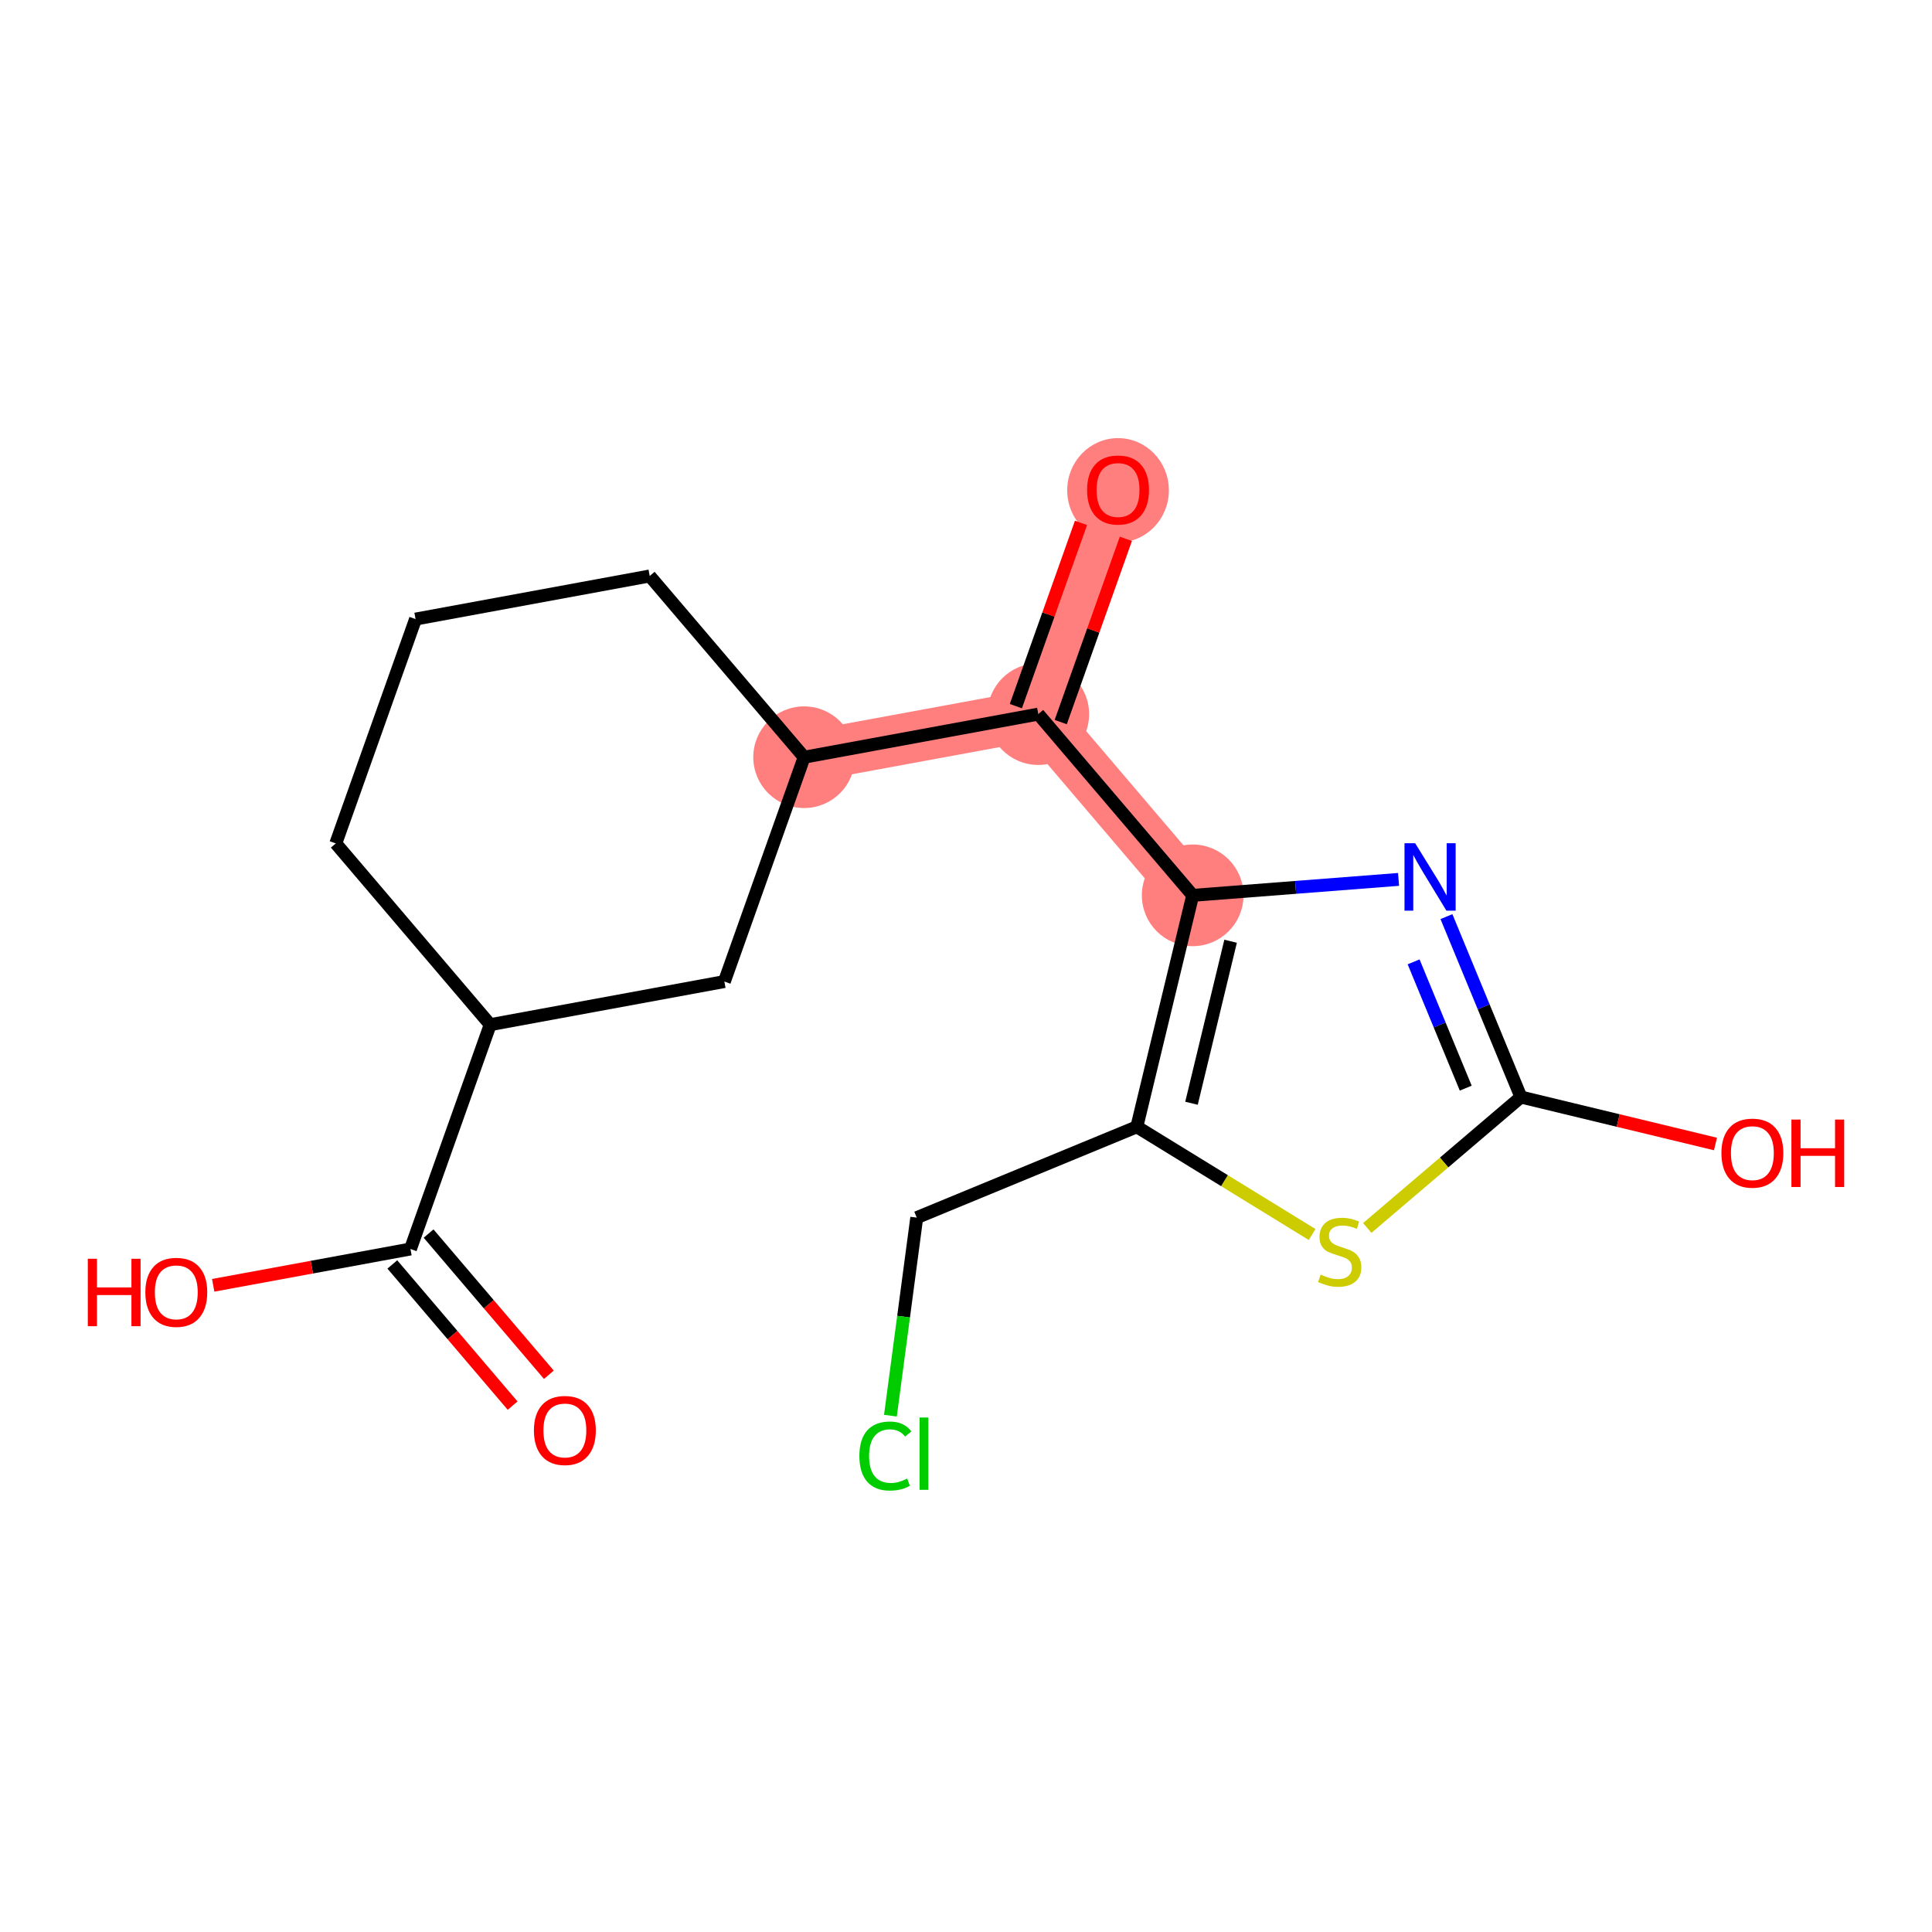 <?xml version='1.0' encoding='iso-8859-1'?>
<svg version='1.1' baseProfile='full'
              xmlns='http://www.w3.org/2000/svg'
                      xmlns:rdkit='http://www.rdkit.org/xml'
                      xmlns:xlink='http://www.w3.org/1999/xlink'
                  xml:space='preserve'
width='300px' height='300px' viewBox='0 0 300 300'>
<!-- END OF HEADER -->
<rect style='opacity:1.0;fill:#FFFFFF;stroke:none' width='300' height='300' x='0' y='0'> </rect>
<rect style='opacity:1.0;fill:#FFFFFF;stroke:none' width='300' height='300' x='0' y='0'> </rect>
<path d='M 124.864,117.58 L 161.224,110.887' style='fill:none;fill-rule:evenodd;stroke:#FF7F7F;stroke-width:7.9px;stroke-linecap:butt;stroke-linejoin:miter;stroke-opacity:1' />
<path d='M 161.224,110.887 L 173.608,76.051' style='fill:none;fill-rule:evenodd;stroke:#FF7F7F;stroke-width:7.9px;stroke-linecap:butt;stroke-linejoin:miter;stroke-opacity:1' />
<path d='M 161.224,110.887 L 185.201,139.029' style='fill:none;fill-rule:evenodd;stroke:#FF7F7F;stroke-width:7.9px;stroke-linecap:butt;stroke-linejoin:miter;stroke-opacity:1' />
<ellipse cx='124.864' cy='117.58' rx='7.394' ry='7.394'  style='fill:#FF7F7F;fill-rule:evenodd;stroke:#FF7F7F;stroke-width:1.0px;stroke-linecap:butt;stroke-linejoin:miter;stroke-opacity:1' />
<ellipse cx='161.224' cy='110.887' rx='7.394' ry='7.394'  style='fill:#FF7F7F;fill-rule:evenodd;stroke:#FF7F7F;stroke-width:1.0px;stroke-linecap:butt;stroke-linejoin:miter;stroke-opacity:1' />
<ellipse cx='173.608' cy='76.133' rx='7.394' ry='7.602'  style='fill:#FF7F7F;fill-rule:evenodd;stroke:#FF7F7F;stroke-width:1.0px;stroke-linecap:butt;stroke-linejoin:miter;stroke-opacity:1' />
<ellipse cx='185.201' cy='139.029' rx='7.394' ry='7.394'  style='fill:#FF7F7F;fill-rule:evenodd;stroke:#FF7F7F;stroke-width:1.0px;stroke-linecap:butt;stroke-linejoin:miter;stroke-opacity:1' />
<path class='bond-0 atom-0 atom-1' d='M 85.228,213.471 L 75.889,202.509' style='fill:none;fill-rule:evenodd;stroke:#FF0000;stroke-width:2.0px;stroke-linecap:butt;stroke-linejoin:miter;stroke-opacity:1' />
<path class='bond-0 atom-0 atom-1' d='M 75.889,202.509 L 66.55,191.547' style='fill:none;fill-rule:evenodd;stroke:#000000;stroke-width:2.0px;stroke-linecap:butt;stroke-linejoin:miter;stroke-opacity:1' />
<path class='bond-0 atom-0 atom-1' d='M 79.6,218.266 L 70.26,207.304' style='fill:none;fill-rule:evenodd;stroke:#FF0000;stroke-width:2.0px;stroke-linecap:butt;stroke-linejoin:miter;stroke-opacity:1' />
<path class='bond-0 atom-0 atom-1' d='M 70.26,207.304 L 60.921,196.342' style='fill:none;fill-rule:evenodd;stroke:#000000;stroke-width:2.0px;stroke-linecap:butt;stroke-linejoin:miter;stroke-opacity:1' />
<path class='bond-1 atom-1 atom-2' d='M 63.735,193.944 L 48.42,196.763' style='fill:none;fill-rule:evenodd;stroke:#000000;stroke-width:2.0px;stroke-linecap:butt;stroke-linejoin:miter;stroke-opacity:1' />
<path class='bond-1 atom-1 atom-2' d='M 48.42,196.763 L 33.105,199.582' style='fill:none;fill-rule:evenodd;stroke:#FF0000;stroke-width:2.0px;stroke-linecap:butt;stroke-linejoin:miter;stroke-opacity:1' />
<path class='bond-2 atom-1 atom-3' d='M 63.735,193.944 L 76.119,159.109' style='fill:none;fill-rule:evenodd;stroke:#000000;stroke-width:2.0px;stroke-linecap:butt;stroke-linejoin:miter;stroke-opacity:1' />
<path class='bond-3 atom-3 atom-4' d='M 76.119,159.109 L 52.143,130.966' style='fill:none;fill-rule:evenodd;stroke:#000000;stroke-width:2.0px;stroke-linecap:butt;stroke-linejoin:miter;stroke-opacity:1' />
<path class='bond-18 atom-18 atom-3' d='M 112.48,152.416 L 76.119,159.109' style='fill:none;fill-rule:evenodd;stroke:#000000;stroke-width:2.0px;stroke-linecap:butt;stroke-linejoin:miter;stroke-opacity:1' />
<path class='bond-4 atom-4 atom-5' d='M 52.143,130.966 L 64.527,96.13' style='fill:none;fill-rule:evenodd;stroke:#000000;stroke-width:2.0px;stroke-linecap:butt;stroke-linejoin:miter;stroke-opacity:1' />
<path class='bond-5 atom-5 atom-6' d='M 64.527,96.13 L 100.887,89.437' style='fill:none;fill-rule:evenodd;stroke:#000000;stroke-width:2.0px;stroke-linecap:butt;stroke-linejoin:miter;stroke-opacity:1' />
<path class='bond-6 atom-6 atom-7' d='M 100.887,89.437 L 124.864,117.58' style='fill:none;fill-rule:evenodd;stroke:#000000;stroke-width:2.0px;stroke-linecap:butt;stroke-linejoin:miter;stroke-opacity:1' />
<path class='bond-7 atom-7 atom-8' d='M 124.864,117.58 L 161.224,110.887' style='fill:none;fill-rule:evenodd;stroke:#000000;stroke-width:2.0px;stroke-linecap:butt;stroke-linejoin:miter;stroke-opacity:1' />
<path class='bond-17 atom-7 atom-18' d='M 124.864,117.58 L 112.48,152.416' style='fill:none;fill-rule:evenodd;stroke:#000000;stroke-width:2.0px;stroke-linecap:butt;stroke-linejoin:miter;stroke-opacity:1' />
<path class='bond-8 atom-8 atom-9' d='M 164.708,112.125 L 169.765,97.898' style='fill:none;fill-rule:evenodd;stroke:#000000;stroke-width:2.0px;stroke-linecap:butt;stroke-linejoin:miter;stroke-opacity:1' />
<path class='bond-8 atom-8 atom-9' d='M 169.765,97.898 L 174.823,83.671' style='fill:none;fill-rule:evenodd;stroke:#FF0000;stroke-width:2.0px;stroke-linecap:butt;stroke-linejoin:miter;stroke-opacity:1' />
<path class='bond-8 atom-8 atom-9' d='M 157.741,109.648 L 162.798,95.421' style='fill:none;fill-rule:evenodd;stroke:#000000;stroke-width:2.0px;stroke-linecap:butt;stroke-linejoin:miter;stroke-opacity:1' />
<path class='bond-8 atom-8 atom-9' d='M 162.798,95.421 L 167.856,81.194' style='fill:none;fill-rule:evenodd;stroke:#FF0000;stroke-width:2.0px;stroke-linecap:butt;stroke-linejoin:miter;stroke-opacity:1' />
<path class='bond-9 atom-8 atom-10' d='M 161.224,110.887 L 185.201,139.029' style='fill:none;fill-rule:evenodd;stroke:#000000;stroke-width:2.0px;stroke-linecap:butt;stroke-linejoin:miter;stroke-opacity:1' />
<path class='bond-10 atom-10 atom-11' d='M 185.201,139.029 L 201.184,137.791' style='fill:none;fill-rule:evenodd;stroke:#000000;stroke-width:2.0px;stroke-linecap:butt;stroke-linejoin:miter;stroke-opacity:1' />
<path class='bond-10 atom-10 atom-11' d='M 201.184,137.791 L 217.167,136.553' style='fill:none;fill-rule:evenodd;stroke:#0000FF;stroke-width:2.0px;stroke-linecap:butt;stroke-linejoin:miter;stroke-opacity:1' />
<path class='bond-19 atom-15 atom-10' d='M 176.526,174.969 L 185.201,139.029' style='fill:none;fill-rule:evenodd;stroke:#000000;stroke-width:2.0px;stroke-linecap:butt;stroke-linejoin:miter;stroke-opacity:1' />
<path class='bond-19 atom-15 atom-10' d='M 185.015,171.313 L 191.087,146.155' style='fill:none;fill-rule:evenodd;stroke:#000000;stroke-width:2.0px;stroke-linecap:butt;stroke-linejoin:miter;stroke-opacity:1' />
<path class='bond-11 atom-11 atom-12' d='M 224.604,142.333 L 230.386,156.341' style='fill:none;fill-rule:evenodd;stroke:#0000FF;stroke-width:2.0px;stroke-linecap:butt;stroke-linejoin:miter;stroke-opacity:1' />
<path class='bond-11 atom-11 atom-12' d='M 230.386,156.341 L 236.168,170.348' style='fill:none;fill-rule:evenodd;stroke:#000000;stroke-width:2.0px;stroke-linecap:butt;stroke-linejoin:miter;stroke-opacity:1' />
<path class='bond-11 atom-11 atom-12' d='M 219.504,149.357 L 223.551,159.162' style='fill:none;fill-rule:evenodd;stroke:#0000FF;stroke-width:2.0px;stroke-linecap:butt;stroke-linejoin:miter;stroke-opacity:1' />
<path class='bond-11 atom-11 atom-12' d='M 223.551,159.162 L 227.599,168.967' style='fill:none;fill-rule:evenodd;stroke:#000000;stroke-width:2.0px;stroke-linecap:butt;stroke-linejoin:miter;stroke-opacity:1' />
<path class='bond-12 atom-12 atom-13' d='M 236.168,170.348 L 251.273,173.994' style='fill:none;fill-rule:evenodd;stroke:#000000;stroke-width:2.0px;stroke-linecap:butt;stroke-linejoin:miter;stroke-opacity:1' />
<path class='bond-12 atom-12 atom-13' d='M 251.273,173.994 L 266.377,177.64' style='fill:none;fill-rule:evenodd;stroke:#FF0000;stroke-width:2.0px;stroke-linecap:butt;stroke-linejoin:miter;stroke-opacity:1' />
<path class='bond-13 atom-12 atom-14' d='M 236.168,170.348 L 224.238,180.513' style='fill:none;fill-rule:evenodd;stroke:#000000;stroke-width:2.0px;stroke-linecap:butt;stroke-linejoin:miter;stroke-opacity:1' />
<path class='bond-13 atom-12 atom-14' d='M 224.238,180.513 L 212.307,190.677' style='fill:none;fill-rule:evenodd;stroke:#CCCC00;stroke-width:2.0px;stroke-linecap:butt;stroke-linejoin:miter;stroke-opacity:1' />
<path class='bond-14 atom-14 atom-15' d='M 203.744,191.694 L 190.135,183.331' style='fill:none;fill-rule:evenodd;stroke:#CCCC00;stroke-width:2.0px;stroke-linecap:butt;stroke-linejoin:miter;stroke-opacity:1' />
<path class='bond-14 atom-14 atom-15' d='M 190.135,183.331 L 176.526,174.969' style='fill:none;fill-rule:evenodd;stroke:#000000;stroke-width:2.0px;stroke-linecap:butt;stroke-linejoin:miter;stroke-opacity:1' />
<path class='bond-15 atom-15 atom-16' d='M 176.526,174.969 L 142.352,189.075' style='fill:none;fill-rule:evenodd;stroke:#000000;stroke-width:2.0px;stroke-linecap:butt;stroke-linejoin:miter;stroke-opacity:1' />
<path class='bond-16 atom-16 atom-17' d='M 142.352,189.075 L 140.308,204.45' style='fill:none;fill-rule:evenodd;stroke:#000000;stroke-width:2.0px;stroke-linecap:butt;stroke-linejoin:miter;stroke-opacity:1' />
<path class='bond-16 atom-16 atom-17' d='M 140.308,204.45 L 138.265,219.824' style='fill:none;fill-rule:evenodd;stroke:#00CC00;stroke-width:2.0px;stroke-linecap:butt;stroke-linejoin:miter;stroke-opacity:1' />
<path  class='atom-0' d='M 82.906 222.116
Q 82.906 219.602, 84.148 218.197
Q 85.39 216.792, 87.712 216.792
Q 90.034 216.792, 91.276 218.197
Q 92.518 219.602, 92.518 222.116
Q 92.518 224.66, 91.261 226.109
Q 90.004 227.544, 87.712 227.544
Q 85.405 227.544, 84.148 226.109
Q 82.906 224.675, 82.906 222.116
M 87.712 226.361
Q 89.309 226.361, 90.167 225.296
Q 91.039 224.216, 91.039 222.116
Q 91.039 220.061, 90.167 219.026
Q 89.309 217.976, 87.712 217.976
Q 86.115 217.976, 85.242 219.011
Q 84.385 220.046, 84.385 222.116
Q 84.385 224.231, 85.242 225.296
Q 86.115 226.361, 87.712 226.361
' fill='#FF0000'/>
<path  class='atom-2' d='M 13.636 195.461
L 15.056 195.461
L 15.056 199.913
L 20.41 199.913
L 20.41 195.461
L 21.829 195.461
L 21.829 205.932
L 20.41 205.932
L 20.41 201.096
L 15.056 201.096
L 15.056 205.932
L 13.636 205.932
L 13.636 195.461
' fill='#FF0000'/>
<path  class='atom-2' d='M 22.569 200.667
Q 22.569 198.153, 23.811 196.748
Q 25.053 195.343, 27.375 195.343
Q 29.697 195.343, 30.939 196.748
Q 32.181 198.153, 32.181 200.667
Q 32.181 203.21, 30.924 204.66
Q 29.667 206.094, 27.375 206.094
Q 25.068 206.094, 23.811 204.66
Q 22.569 203.225, 22.569 200.667
M 27.375 204.911
Q 28.972 204.911, 29.83 203.846
Q 30.702 202.767, 30.702 200.667
Q 30.702 198.611, 29.83 197.576
Q 28.972 196.526, 27.375 196.526
Q 25.778 196.526, 24.905 197.561
Q 24.047 198.596, 24.047 200.667
Q 24.047 202.782, 24.905 203.846
Q 25.778 204.911, 27.375 204.911
' fill='#FF0000'/>
<path  class='atom-9' d='M 168.802 76.081
Q 168.802 73.567, 170.044 72.162
Q 171.286 70.757, 173.608 70.757
Q 175.93 70.757, 177.172 72.162
Q 178.414 73.567, 178.414 76.081
Q 178.414 78.624, 177.157 80.074
Q 175.9 81.508, 173.608 81.508
Q 171.301 81.508, 170.044 80.074
Q 168.802 78.639, 168.802 76.081
M 173.608 80.325
Q 175.205 80.325, 176.063 79.26
Q 176.935 78.181, 176.935 76.081
Q 176.935 74.025, 176.063 72.99
Q 175.205 71.94, 173.608 71.94
Q 172.011 71.94, 171.138 72.975
Q 170.281 74.01, 170.281 76.081
Q 170.281 78.196, 171.138 79.26
Q 172.011 80.325, 173.608 80.325
' fill='#FF0000'/>
<path  class='atom-11' d='M 219.747 130.939
L 223.178 136.484
Q 223.518 137.031, 224.065 138.022
Q 224.613 139.013, 224.642 139.072
L 224.642 130.939
L 226.032 130.939
L 226.032 141.409
L 224.598 141.409
L 220.916 135.346
Q 220.487 134.636, 220.028 133.822
Q 219.585 133.009, 219.451 132.758
L 219.451 141.409
L 218.091 141.409
L 218.091 130.939
L 219.747 130.939
' fill='#0000FF'/>
<path  class='atom-13' d='M 267.301 179.052
Q 267.301 176.538, 268.543 175.133
Q 269.786 173.729, 272.107 173.729
Q 274.429 173.729, 275.672 175.133
Q 276.914 176.538, 276.914 179.052
Q 276.914 181.596, 275.657 183.045
Q 274.4 184.48, 272.107 184.48
Q 269.8 184.48, 268.543 183.045
Q 267.301 181.611, 267.301 179.052
M 272.107 183.297
Q 273.705 183.297, 274.562 182.232
Q 275.435 181.152, 275.435 179.052
Q 275.435 176.997, 274.562 175.962
Q 273.705 174.912, 272.107 174.912
Q 270.51 174.912, 269.638 175.947
Q 268.78 176.982, 268.78 179.052
Q 268.78 181.167, 269.638 182.232
Q 270.51 183.297, 272.107 183.297
' fill='#FF0000'/>
<path  class='atom-13' d='M 278.171 173.847
L 279.59 173.847
L 279.59 178.298
L 284.944 178.298
L 284.944 173.847
L 286.364 173.847
L 286.364 184.317
L 284.944 184.317
L 284.944 179.481
L 279.59 179.481
L 279.59 184.317
L 278.171 184.317
L 278.171 173.847
' fill='#FF0000'/>
<path  class='atom-14' d='M 205.068 197.918
Q 205.186 197.963, 205.674 198.17
Q 206.162 198.377, 206.695 198.51
Q 207.242 198.628, 207.774 198.628
Q 208.765 198.628, 209.342 198.155
Q 209.919 197.667, 209.919 196.824
Q 209.919 196.247, 209.623 195.892
Q 209.342 195.537, 208.898 195.345
Q 208.455 195.153, 207.715 194.931
Q 206.783 194.65, 206.221 194.384
Q 205.674 194.118, 205.275 193.556
Q 204.89 192.994, 204.89 192.047
Q 204.89 190.731, 205.778 189.918
Q 206.68 189.104, 208.455 189.104
Q 209.667 189.104, 211.043 189.681
L 210.702 190.82
Q 209.445 190.302, 208.499 190.302
Q 207.478 190.302, 206.916 190.731
Q 206.355 191.145, 206.369 191.87
Q 206.369 192.432, 206.65 192.772
Q 206.946 193.112, 207.36 193.304
Q 207.789 193.497, 208.499 193.718
Q 209.445 194.014, 210.007 194.31
Q 210.569 194.606, 210.969 195.212
Q 211.383 195.804, 211.383 196.824
Q 211.383 198.273, 210.407 199.057
Q 209.445 199.826, 207.833 199.826
Q 206.902 199.826, 206.192 199.619
Q 205.497 199.427, 204.669 199.087
L 205.068 197.918
' fill='#CCCC00'/>
<path  class='atom-17' d='M 133.444 226.087
Q 133.444 223.484, 134.657 222.123
Q 135.884 220.748, 138.206 220.748
Q 140.365 220.748, 141.518 222.271
L 140.542 223.07
Q 139.699 221.961, 138.206 221.961
Q 136.623 221.961, 135.78 223.025
Q 134.952 224.075, 134.952 226.087
Q 134.952 228.157, 135.81 229.222
Q 136.683 230.287, 138.368 230.287
Q 139.522 230.287, 140.868 229.592
L 141.282 230.701
Q 140.735 231.056, 139.906 231.263
Q 139.078 231.47, 138.161 231.47
Q 135.884 231.47, 134.657 230.08
Q 133.444 228.689, 133.444 226.087
' fill='#00CC00'/>
<path  class='atom-17' d='M 142.79 220.112
L 144.151 220.112
L 144.151 231.337
L 142.79 231.337
L 142.79 220.112
' fill='#00CC00'/>
</svg>
